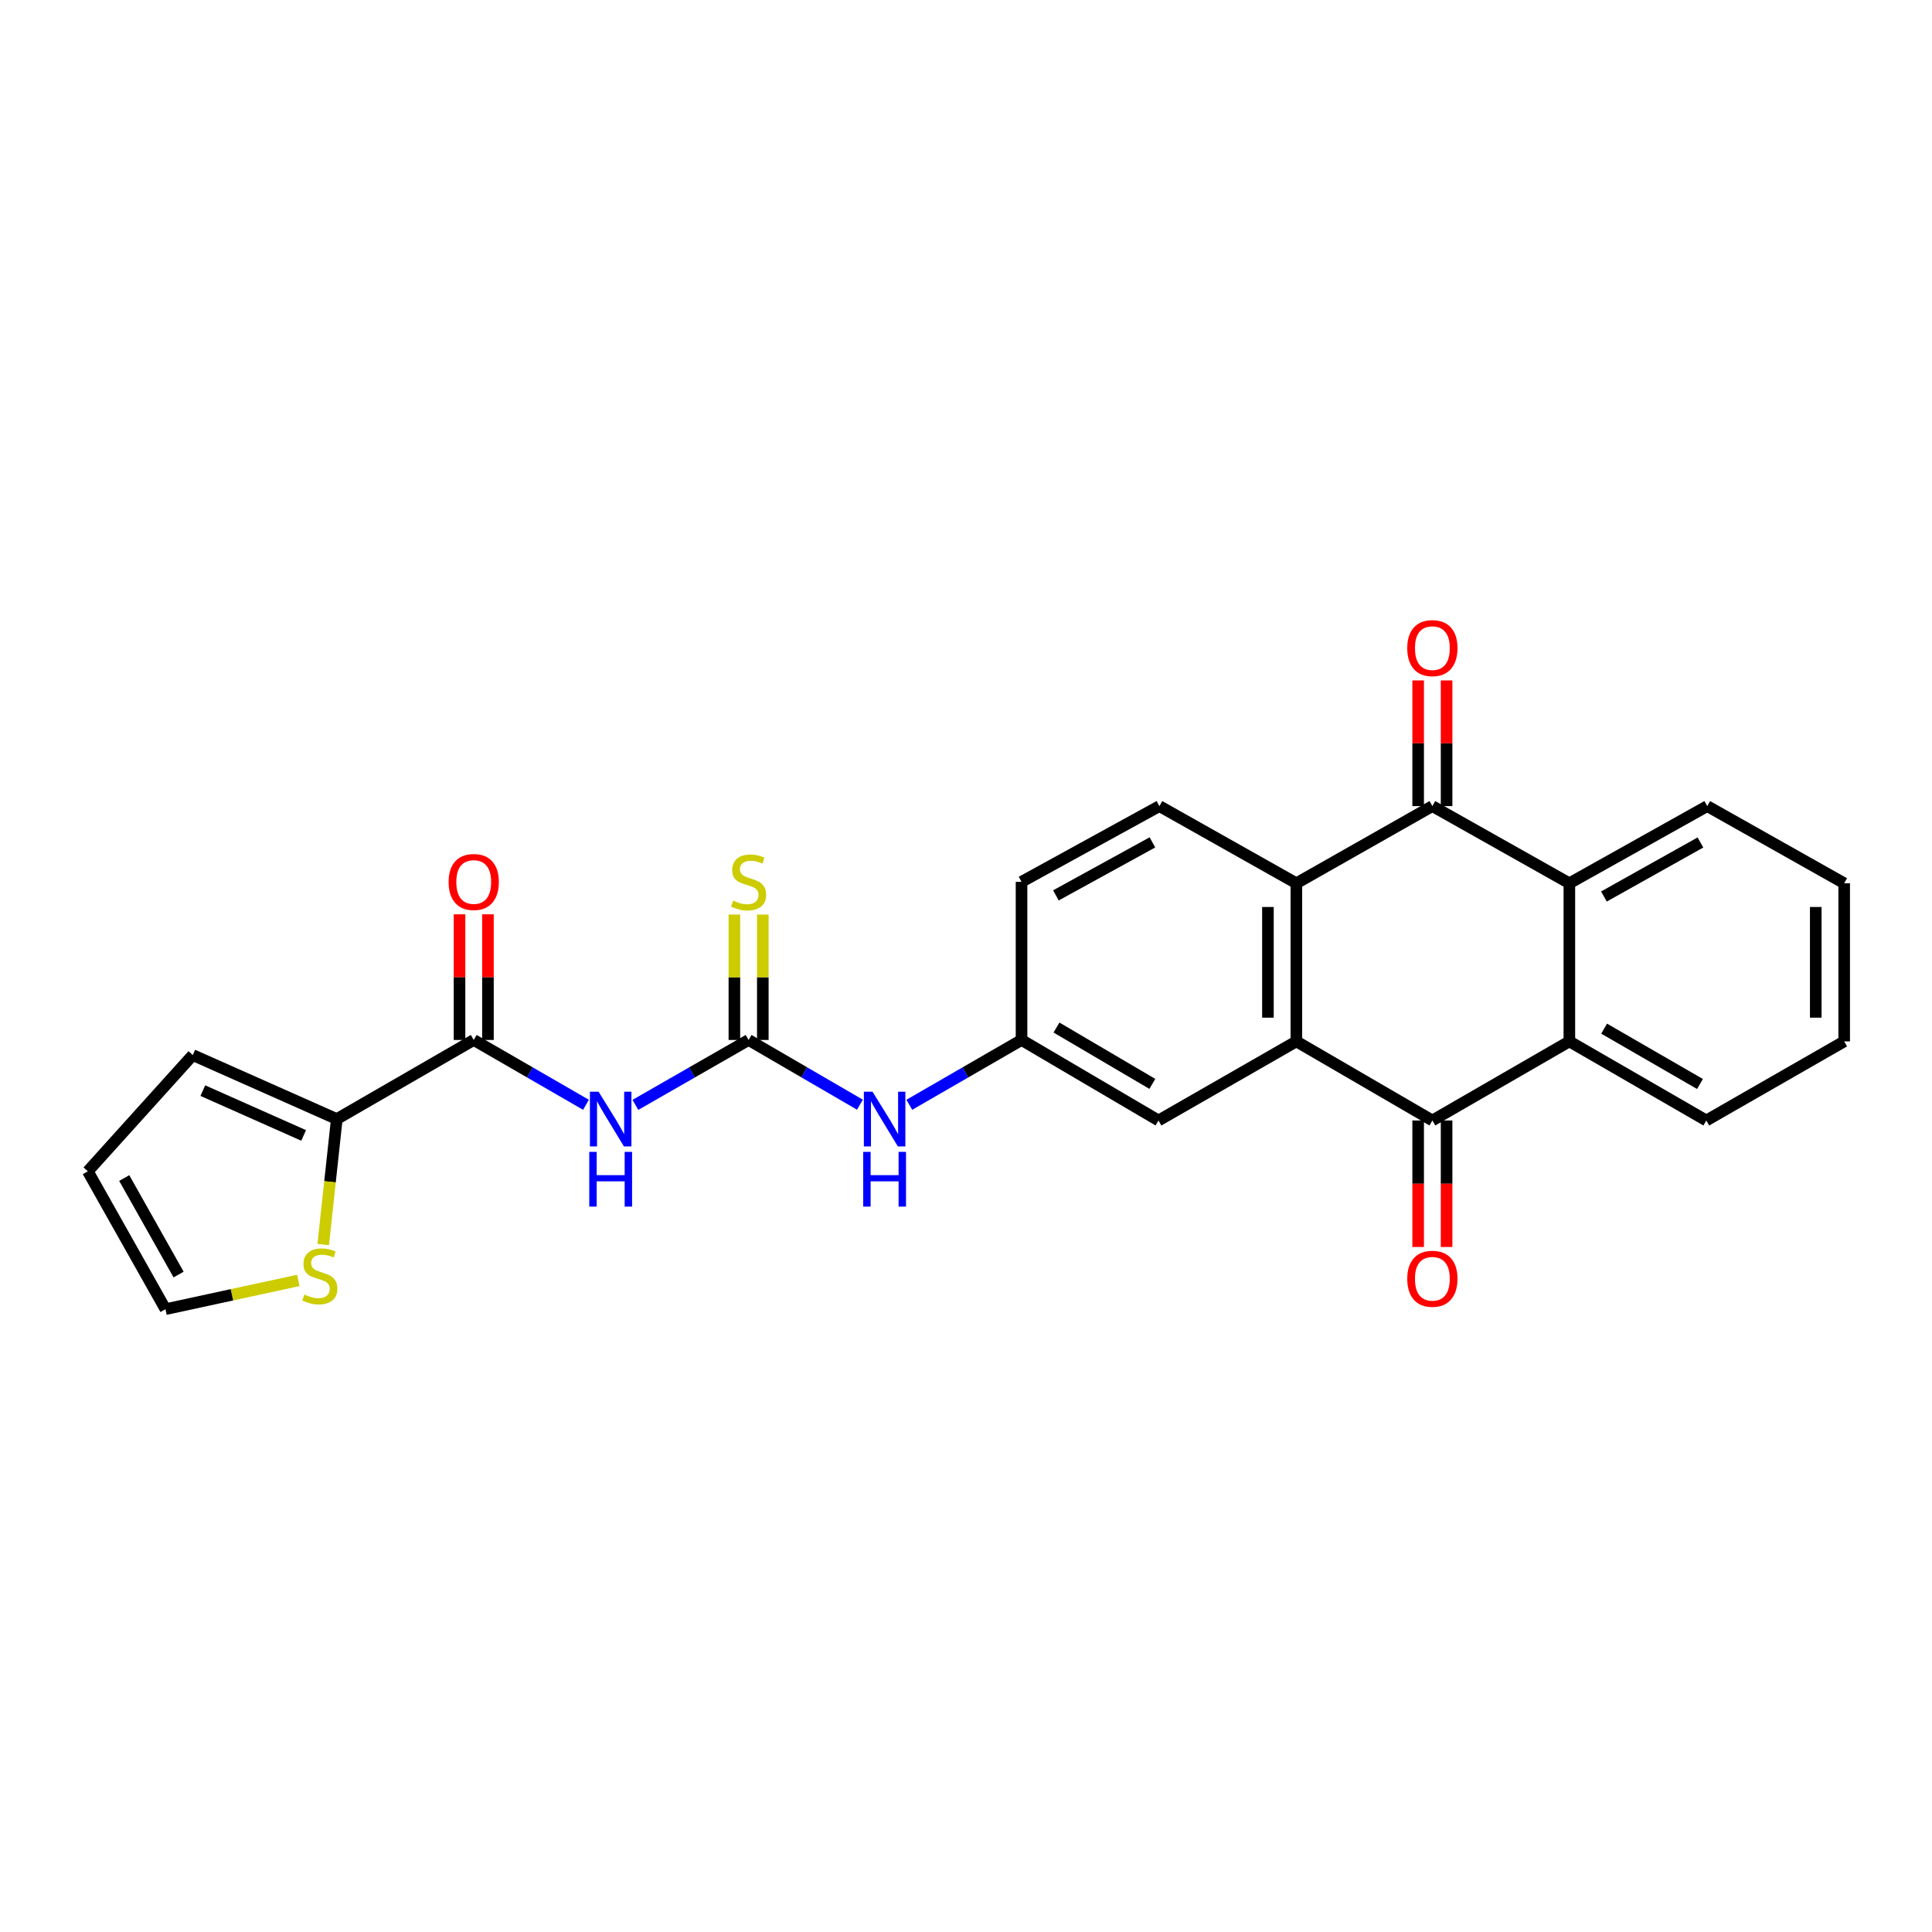 <?xml version='1.0' encoding='iso-8859-1'?>
<svg version='1.1' baseProfile='full'
              xmlns='http://www.w3.org/2000/svg'
                      xmlns:rdkit='http://www.rdkit.org/xml'
                      xmlns:xlink='http://www.w3.org/1999/xlink'
                  xml:space='preserve'
width='1000px' height='1000px' viewBox='0 0 1000 1000'>
<!-- END OF HEADER -->
<rect style='opacity:1.0;fill:#FFFFFF;stroke:none' width='1000' height='1000' x='0' y='0'> </rect>
<path class='bond-0' d='M 670.993,539.024 L 741.393,579.958' style='fill:none;fill-rule:evenodd;stroke:#000000;stroke-width:6px;stroke-linecap:butt;stroke-linejoin:miter;stroke-opacity:1' />
<path class='bond-2' d='M 670.993,539.024 L 670.993,457.181' style='fill:none;fill-rule:evenodd;stroke:#000000;stroke-width:6px;stroke-linecap:butt;stroke-linejoin:miter;stroke-opacity:1' />
<path class='bond-2' d='M 656.28,526.747 L 656.28,469.457' style='fill:none;fill-rule:evenodd;stroke:#000000;stroke-width:6px;stroke-linecap:butt;stroke-linejoin:miter;stroke-opacity:1' />
<path class='bond-12' d='M 670.993,539.024 L 599.629,579.958' style='fill:none;fill-rule:evenodd;stroke:#000000;stroke-width:6px;stroke-linecap:butt;stroke-linejoin:miter;stroke-opacity:1' />
<path class='bond-4' d='M 741.393,579.958 L 812.299,539.024' style='fill:none;fill-rule:evenodd;stroke:#000000;stroke-width:6px;stroke-linecap:butt;stroke-linejoin:miter;stroke-opacity:1' />
<path class='bond-14' d='M 734.036,579.958 L 734.036,612.7' style='fill:none;fill-rule:evenodd;stroke:#000000;stroke-width:6px;stroke-linecap:butt;stroke-linejoin:miter;stroke-opacity:1' />
<path class='bond-14' d='M 734.036,612.7 L 734.036,645.442' style='fill:none;fill-rule:evenodd;stroke:#FF0000;stroke-width:6px;stroke-linecap:butt;stroke-linejoin:miter;stroke-opacity:1' />
<path class='bond-14' d='M 748.749,579.958 L 748.749,612.7' style='fill:none;fill-rule:evenodd;stroke:#000000;stroke-width:6px;stroke-linecap:butt;stroke-linejoin:miter;stroke-opacity:1' />
<path class='bond-14' d='M 748.749,612.7 L 748.749,645.442' style='fill:none;fill-rule:evenodd;stroke:#FF0000;stroke-width:6px;stroke-linecap:butt;stroke-linejoin:miter;stroke-opacity:1' />
<path class='bond-1' d='M 741.393,417.236 L 670.993,457.181' style='fill:none;fill-rule:evenodd;stroke:#000000;stroke-width:6px;stroke-linecap:butt;stroke-linejoin:miter;stroke-opacity:1' />
<path class='bond-5' d='M 741.393,417.236 L 812.299,457.181' style='fill:none;fill-rule:evenodd;stroke:#000000;stroke-width:6px;stroke-linecap:butt;stroke-linejoin:miter;stroke-opacity:1' />
<path class='bond-15' d='M 748.749,417.236 L 748.749,384.714' style='fill:none;fill-rule:evenodd;stroke:#000000;stroke-width:6px;stroke-linecap:butt;stroke-linejoin:miter;stroke-opacity:1' />
<path class='bond-15' d='M 748.749,384.714 L 748.749,352.192' style='fill:none;fill-rule:evenodd;stroke:#FF0000;stroke-width:6px;stroke-linecap:butt;stroke-linejoin:miter;stroke-opacity:1' />
<path class='bond-15' d='M 734.036,417.236 L 734.036,384.714' style='fill:none;fill-rule:evenodd;stroke:#000000;stroke-width:6px;stroke-linecap:butt;stroke-linejoin:miter;stroke-opacity:1' />
<path class='bond-15' d='M 734.036,384.714 L 734.036,352.192' style='fill:none;fill-rule:evenodd;stroke:#FF0000;stroke-width:6px;stroke-linecap:butt;stroke-linejoin:miter;stroke-opacity:1' />
<path class='bond-11' d='M 670.993,457.181 L 600.111,417.236' style='fill:none;fill-rule:evenodd;stroke:#000000;stroke-width:6px;stroke-linecap:butt;stroke-linejoin:miter;stroke-opacity:1' />
<path class='bond-3' d='M 328.882,571.884 L 358.177,555.086' style='fill:none;fill-rule:evenodd;stroke:#0000FF;stroke-width:6px;stroke-linecap:butt;stroke-linejoin:miter;stroke-opacity:1' />
<path class='bond-3' d='M 358.177,555.086 L 387.473,538.288' style='fill:none;fill-rule:evenodd;stroke:#000000;stroke-width:6px;stroke-linecap:butt;stroke-linejoin:miter;stroke-opacity:1' />
<path class='bond-7' d='M 303.298,571.838 L 274.25,555.063' style='fill:none;fill-rule:evenodd;stroke:#0000FF;stroke-width:6px;stroke-linecap:butt;stroke-linejoin:miter;stroke-opacity:1' />
<path class='bond-7' d='M 274.25,555.063 L 245.202,538.288' style='fill:none;fill-rule:evenodd;stroke:#000000;stroke-width:6px;stroke-linecap:butt;stroke-linejoin:miter;stroke-opacity:1' />
<path class='bond-23' d='M 812.299,539.024 L 883.181,579.958' style='fill:none;fill-rule:evenodd;stroke:#000000;stroke-width:6px;stroke-linecap:butt;stroke-linejoin:miter;stroke-opacity:1' />
<path class='bond-23' d='M 830.289,532.423 L 879.907,561.077' style='fill:none;fill-rule:evenodd;stroke:#000000;stroke-width:6px;stroke-linecap:butt;stroke-linejoin:miter;stroke-opacity:1' />
<path class='bond-27' d='M 812.299,539.024 L 812.299,457.181' style='fill:none;fill-rule:evenodd;stroke:#000000;stroke-width:6px;stroke-linecap:butt;stroke-linejoin:miter;stroke-opacity:1' />
<path class='bond-22' d='M 812.299,457.181 L 883.663,417.236' style='fill:none;fill-rule:evenodd;stroke:#000000;stroke-width:6px;stroke-linecap:butt;stroke-linejoin:miter;stroke-opacity:1' />
<path class='bond-22' d='M 830.19,464.028 L 880.145,436.066' style='fill:none;fill-rule:evenodd;stroke:#000000;stroke-width:6px;stroke-linecap:butt;stroke-linejoin:miter;stroke-opacity:1' />
<path class='bond-6' d='M 387.473,538.288 L 416.285,555.041' style='fill:none;fill-rule:evenodd;stroke:#000000;stroke-width:6px;stroke-linecap:butt;stroke-linejoin:miter;stroke-opacity:1' />
<path class='bond-6' d='M 416.285,555.041 L 445.097,571.793' style='fill:none;fill-rule:evenodd;stroke:#0000FF;stroke-width:6px;stroke-linecap:butt;stroke-linejoin:miter;stroke-opacity:1' />
<path class='bond-13' d='M 394.83,538.288 L 394.83,505.826' style='fill:none;fill-rule:evenodd;stroke:#000000;stroke-width:6px;stroke-linecap:butt;stroke-linejoin:miter;stroke-opacity:1' />
<path class='bond-13' d='M 394.83,505.826 L 394.83,473.364' style='fill:none;fill-rule:evenodd;stroke:#CCCC00;stroke-width:6px;stroke-linecap:butt;stroke-linejoin:miter;stroke-opacity:1' />
<path class='bond-13' d='M 380.117,538.288 L 380.117,505.826' style='fill:none;fill-rule:evenodd;stroke:#000000;stroke-width:6px;stroke-linecap:butt;stroke-linejoin:miter;stroke-opacity:1' />
<path class='bond-13' d='M 380.117,505.826 L 380.117,473.364' style='fill:none;fill-rule:evenodd;stroke:#CCCC00;stroke-width:6px;stroke-linecap:butt;stroke-linejoin:miter;stroke-opacity:1' />
<path class='bond-8' d='M 245.202,538.288 L 174.32,579.222' style='fill:none;fill-rule:evenodd;stroke:#000000;stroke-width:6px;stroke-linecap:butt;stroke-linejoin:miter;stroke-opacity:1' />
<path class='bond-17' d='M 252.559,538.288 L 252.559,505.766' style='fill:none;fill-rule:evenodd;stroke:#000000;stroke-width:6px;stroke-linecap:butt;stroke-linejoin:miter;stroke-opacity:1' />
<path class='bond-17' d='M 252.559,505.766 L 252.559,473.244' style='fill:none;fill-rule:evenodd;stroke:#FF0000;stroke-width:6px;stroke-linecap:butt;stroke-linejoin:miter;stroke-opacity:1' />
<path class='bond-17' d='M 237.846,538.288 L 237.846,505.766' style='fill:none;fill-rule:evenodd;stroke:#000000;stroke-width:6px;stroke-linecap:butt;stroke-linejoin:miter;stroke-opacity:1' />
<path class='bond-17' d='M 237.846,505.766 L 237.846,473.244' style='fill:none;fill-rule:evenodd;stroke:#FF0000;stroke-width:6px;stroke-linecap:butt;stroke-linejoin:miter;stroke-opacity:1' />
<path class='bond-9' d='M 174.32,579.222 L 170.806,611.696' style='fill:none;fill-rule:evenodd;stroke:#000000;stroke-width:6px;stroke-linecap:butt;stroke-linejoin:miter;stroke-opacity:1' />
<path class='bond-9' d='M 170.806,611.696 L 167.291,644.17' style='fill:none;fill-rule:evenodd;stroke:#CCCC00;stroke-width:6px;stroke-linecap:butt;stroke-linejoin:miter;stroke-opacity:1' />
<path class='bond-18' d='M 174.32,579.222 L 99.777,546.094' style='fill:none;fill-rule:evenodd;stroke:#000000;stroke-width:6px;stroke-linecap:butt;stroke-linejoin:miter;stroke-opacity:1' />
<path class='bond-18' d='M 157.164,587.698 L 104.983,564.508' style='fill:none;fill-rule:evenodd;stroke:#000000;stroke-width:6px;stroke-linecap:butt;stroke-linejoin:miter;stroke-opacity:1' />
<path class='bond-19' d='M 154.418,662.739 L 120.036,670.186' style='fill:none;fill-rule:evenodd;stroke:#CCCC00;stroke-width:6px;stroke-linecap:butt;stroke-linejoin:miter;stroke-opacity:1' />
<path class='bond-19' d='M 120.036,670.186 L 85.653,677.633' style='fill:none;fill-rule:evenodd;stroke:#000000;stroke-width:6px;stroke-linecap:butt;stroke-linejoin:miter;stroke-opacity:1' />
<path class='bond-10' d='M 470.659,571.837 L 499.703,555.063' style='fill:none;fill-rule:evenodd;stroke:#0000FF;stroke-width:6px;stroke-linecap:butt;stroke-linejoin:miter;stroke-opacity:1' />
<path class='bond-10' d='M 499.703,555.063 L 528.747,538.288' style='fill:none;fill-rule:evenodd;stroke:#000000;stroke-width:6px;stroke-linecap:butt;stroke-linejoin:miter;stroke-opacity:1' />
<path class='bond-26' d='M 600.111,417.236 L 528.747,456.437' style='fill:none;fill-rule:evenodd;stroke:#000000;stroke-width:6px;stroke-linecap:butt;stroke-linejoin:miter;stroke-opacity:1' />
<path class='bond-26' d='M 596.49,436.012 L 546.535,463.452' style='fill:none;fill-rule:evenodd;stroke:#000000;stroke-width:6px;stroke-linecap:butt;stroke-linejoin:miter;stroke-opacity:1' />
<path class='bond-16' d='M 599.629,579.958 L 528.747,538.288' style='fill:none;fill-rule:evenodd;stroke:#000000;stroke-width:6px;stroke-linecap:butt;stroke-linejoin:miter;stroke-opacity:1' />
<path class='bond-16' d='M 596.453,561.024 L 546.835,531.855' style='fill:none;fill-rule:evenodd;stroke:#000000;stroke-width:6px;stroke-linecap:butt;stroke-linejoin:miter;stroke-opacity:1' />
<path class='bond-21' d='M 528.747,538.288 L 528.747,456.437' style='fill:none;fill-rule:evenodd;stroke:#000000;stroke-width:6px;stroke-linecap:butt;stroke-linejoin:miter;stroke-opacity:1' />
<path class='bond-20' d='M 99.777,546.094 L 45.455,606.269' style='fill:none;fill-rule:evenodd;stroke:#000000;stroke-width:6px;stroke-linecap:butt;stroke-linejoin:miter;stroke-opacity:1' />
<path class='bond-29' d='M 85.653,677.633 L 45.455,606.269' style='fill:none;fill-rule:evenodd;stroke:#000000;stroke-width:6px;stroke-linecap:butt;stroke-linejoin:miter;stroke-opacity:1' />
<path class='bond-29' d='M 92.442,659.708 L 64.303,609.753' style='fill:none;fill-rule:evenodd;stroke:#000000;stroke-width:6px;stroke-linecap:butt;stroke-linejoin:miter;stroke-opacity:1' />
<path class='bond-25' d='M 883.663,417.236 L 954.545,457.181' style='fill:none;fill-rule:evenodd;stroke:#000000;stroke-width:6px;stroke-linecap:butt;stroke-linejoin:miter;stroke-opacity:1' />
<path class='bond-24' d='M 883.181,579.958 L 954.545,539.024' style='fill:none;fill-rule:evenodd;stroke:#000000;stroke-width:6px;stroke-linecap:butt;stroke-linejoin:miter;stroke-opacity:1' />
<path class='bond-28' d='M 954.545,539.024 L 954.545,457.181' style='fill:none;fill-rule:evenodd;stroke:#000000;stroke-width:6px;stroke-linecap:butt;stroke-linejoin:miter;stroke-opacity:1' />
<path class='bond-28' d='M 939.833,526.747 L 939.833,469.457' style='fill:none;fill-rule:evenodd;stroke:#000000;stroke-width:6px;stroke-linecap:butt;stroke-linejoin:miter;stroke-opacity:1' />
<path  class='atom-4' d='M 309.824 565.062
L 319.104 580.062
Q 320.024 581.542, 321.504 584.222
Q 322.984 586.902, 323.064 587.062
L 323.064 565.062
L 326.824 565.062
L 326.824 593.382
L 322.944 593.382
L 312.984 576.982
Q 311.824 575.062, 310.584 572.862
Q 309.384 570.662, 309.024 569.982
L 309.024 593.382
L 305.344 593.382
L 305.344 565.062
L 309.824 565.062
' fill='#0000FF'/>
<path  class='atom-4' d='M 305.004 596.214
L 308.844 596.214
L 308.844 608.254
L 323.324 608.254
L 323.324 596.214
L 327.164 596.214
L 327.164 624.534
L 323.324 624.534
L 323.324 611.454
L 308.844 611.454
L 308.844 624.534
L 305.004 624.534
L 305.004 596.214
' fill='#0000FF'/>
<path  class='atom-10' d='M 157.542 670.049
Q 157.862 670.169, 159.182 670.729
Q 160.502 671.289, 161.942 671.649
Q 163.422 671.969, 164.862 671.969
Q 167.542 671.969, 169.102 670.689
Q 170.662 669.369, 170.662 667.089
Q 170.662 665.529, 169.862 664.569
Q 169.102 663.609, 167.902 663.089
Q 166.702 662.569, 164.702 661.969
Q 162.182 661.209, 160.662 660.489
Q 159.182 659.769, 158.102 658.249
Q 157.062 656.729, 157.062 654.169
Q 157.062 650.609, 159.462 648.409
Q 161.902 646.209, 166.702 646.209
Q 169.982 646.209, 173.702 647.769
L 172.782 650.849
Q 169.382 649.449, 166.822 649.449
Q 164.062 649.449, 162.542 650.609
Q 161.022 651.729, 161.062 653.689
Q 161.062 655.209, 161.822 656.129
Q 162.622 657.049, 163.742 657.569
Q 164.902 658.089, 166.822 658.689
Q 169.382 659.489, 170.902 660.289
Q 172.422 661.089, 173.502 662.729
Q 174.622 664.329, 174.622 667.089
Q 174.622 671.009, 171.982 673.129
Q 169.382 675.209, 165.022 675.209
Q 162.502 675.209, 160.582 674.649
Q 158.702 674.129, 156.462 673.209
L 157.542 670.049
' fill='#CCCC00'/>
<path  class='atom-11' d='M 451.613 565.062
L 460.893 580.062
Q 461.813 581.542, 463.293 584.222
Q 464.773 586.902, 464.853 587.062
L 464.853 565.062
L 468.613 565.062
L 468.613 593.382
L 464.733 593.382
L 454.773 576.982
Q 453.613 575.062, 452.373 572.862
Q 451.173 570.662, 450.813 569.982
L 450.813 593.382
L 447.133 593.382
L 447.133 565.062
L 451.613 565.062
' fill='#0000FF'/>
<path  class='atom-11' d='M 446.793 596.214
L 450.633 596.214
L 450.633 608.254
L 465.113 608.254
L 465.113 596.214
L 468.953 596.214
L 468.953 624.534
L 465.113 624.534
L 465.113 611.454
L 450.633 611.454
L 450.633 624.534
L 446.793 624.534
L 446.793 596.214
' fill='#0000FF'/>
<path  class='atom-14' d='M 379.473 466.157
Q 379.793 466.277, 381.113 466.837
Q 382.433 467.397, 383.873 467.757
Q 385.353 468.077, 386.793 468.077
Q 389.473 468.077, 391.033 466.797
Q 392.593 465.477, 392.593 463.197
Q 392.593 461.637, 391.793 460.677
Q 391.033 459.717, 389.833 459.197
Q 388.633 458.677, 386.633 458.077
Q 384.113 457.317, 382.593 456.597
Q 381.113 455.877, 380.033 454.357
Q 378.993 452.837, 378.993 450.277
Q 378.993 446.717, 381.393 444.517
Q 383.833 442.317, 388.633 442.317
Q 391.913 442.317, 395.633 443.877
L 394.713 446.957
Q 391.313 445.557, 388.753 445.557
Q 385.993 445.557, 384.473 446.717
Q 382.953 447.837, 382.993 449.797
Q 382.993 451.317, 383.753 452.237
Q 384.553 453.157, 385.673 453.677
Q 386.833 454.197, 388.753 454.797
Q 391.313 455.597, 392.833 456.397
Q 394.353 457.197, 395.433 458.837
Q 396.553 460.437, 396.553 463.197
Q 396.553 467.117, 393.913 469.237
Q 391.313 471.317, 386.953 471.317
Q 384.433 471.317, 382.513 470.757
Q 380.633 470.237, 378.393 469.317
L 379.473 466.157
' fill='#CCCC00'/>
<path  class='atom-15' d='M 728.393 661.889
Q 728.393 655.089, 731.753 651.289
Q 735.113 647.489, 741.393 647.489
Q 747.673 647.489, 751.033 651.289
Q 754.393 655.089, 754.393 661.889
Q 754.393 668.769, 750.993 672.689
Q 747.593 676.569, 741.393 676.569
Q 735.153 676.569, 731.753 672.689
Q 728.393 668.809, 728.393 661.889
M 741.393 673.369
Q 745.713 673.369, 748.033 670.489
Q 750.393 667.569, 750.393 661.889
Q 750.393 656.329, 748.033 653.529
Q 745.713 650.689, 741.393 650.689
Q 737.073 650.689, 734.713 653.489
Q 732.393 656.289, 732.393 661.889
Q 732.393 667.609, 734.713 670.489
Q 737.073 673.369, 741.393 673.369
' fill='#FF0000'/>
<path  class='atom-16' d='M 728.393 335.465
Q 728.393 328.665, 731.753 324.865
Q 735.113 321.065, 741.393 321.065
Q 747.673 321.065, 751.033 324.865
Q 754.393 328.665, 754.393 335.465
Q 754.393 342.345, 750.993 346.265
Q 747.593 350.145, 741.393 350.145
Q 735.153 350.145, 731.753 346.265
Q 728.393 342.385, 728.393 335.465
M 741.393 346.945
Q 745.713 346.945, 748.033 344.065
Q 750.393 341.145, 750.393 335.465
Q 750.393 329.905, 748.033 327.105
Q 745.713 324.265, 741.393 324.265
Q 737.073 324.265, 734.713 327.065
Q 732.393 329.865, 732.393 335.465
Q 732.393 341.185, 734.713 344.065
Q 737.073 346.945, 741.393 346.945
' fill='#FF0000'/>
<path  class='atom-18' d='M 232.202 456.517
Q 232.202 449.717, 235.562 445.917
Q 238.922 442.117, 245.202 442.117
Q 251.482 442.117, 254.842 445.917
Q 258.202 449.717, 258.202 456.517
Q 258.202 463.397, 254.802 467.317
Q 251.402 471.197, 245.202 471.197
Q 238.962 471.197, 235.562 467.317
Q 232.202 463.437, 232.202 456.517
M 245.202 467.997
Q 249.522 467.997, 251.842 465.117
Q 254.202 462.197, 254.202 456.517
Q 254.202 450.957, 251.842 448.157
Q 249.522 445.317, 245.202 445.317
Q 240.882 445.317, 238.522 448.117
Q 236.202 450.917, 236.202 456.517
Q 236.202 462.237, 238.522 465.117
Q 240.882 467.997, 245.202 467.997
' fill='#FF0000'/>
</svg>
